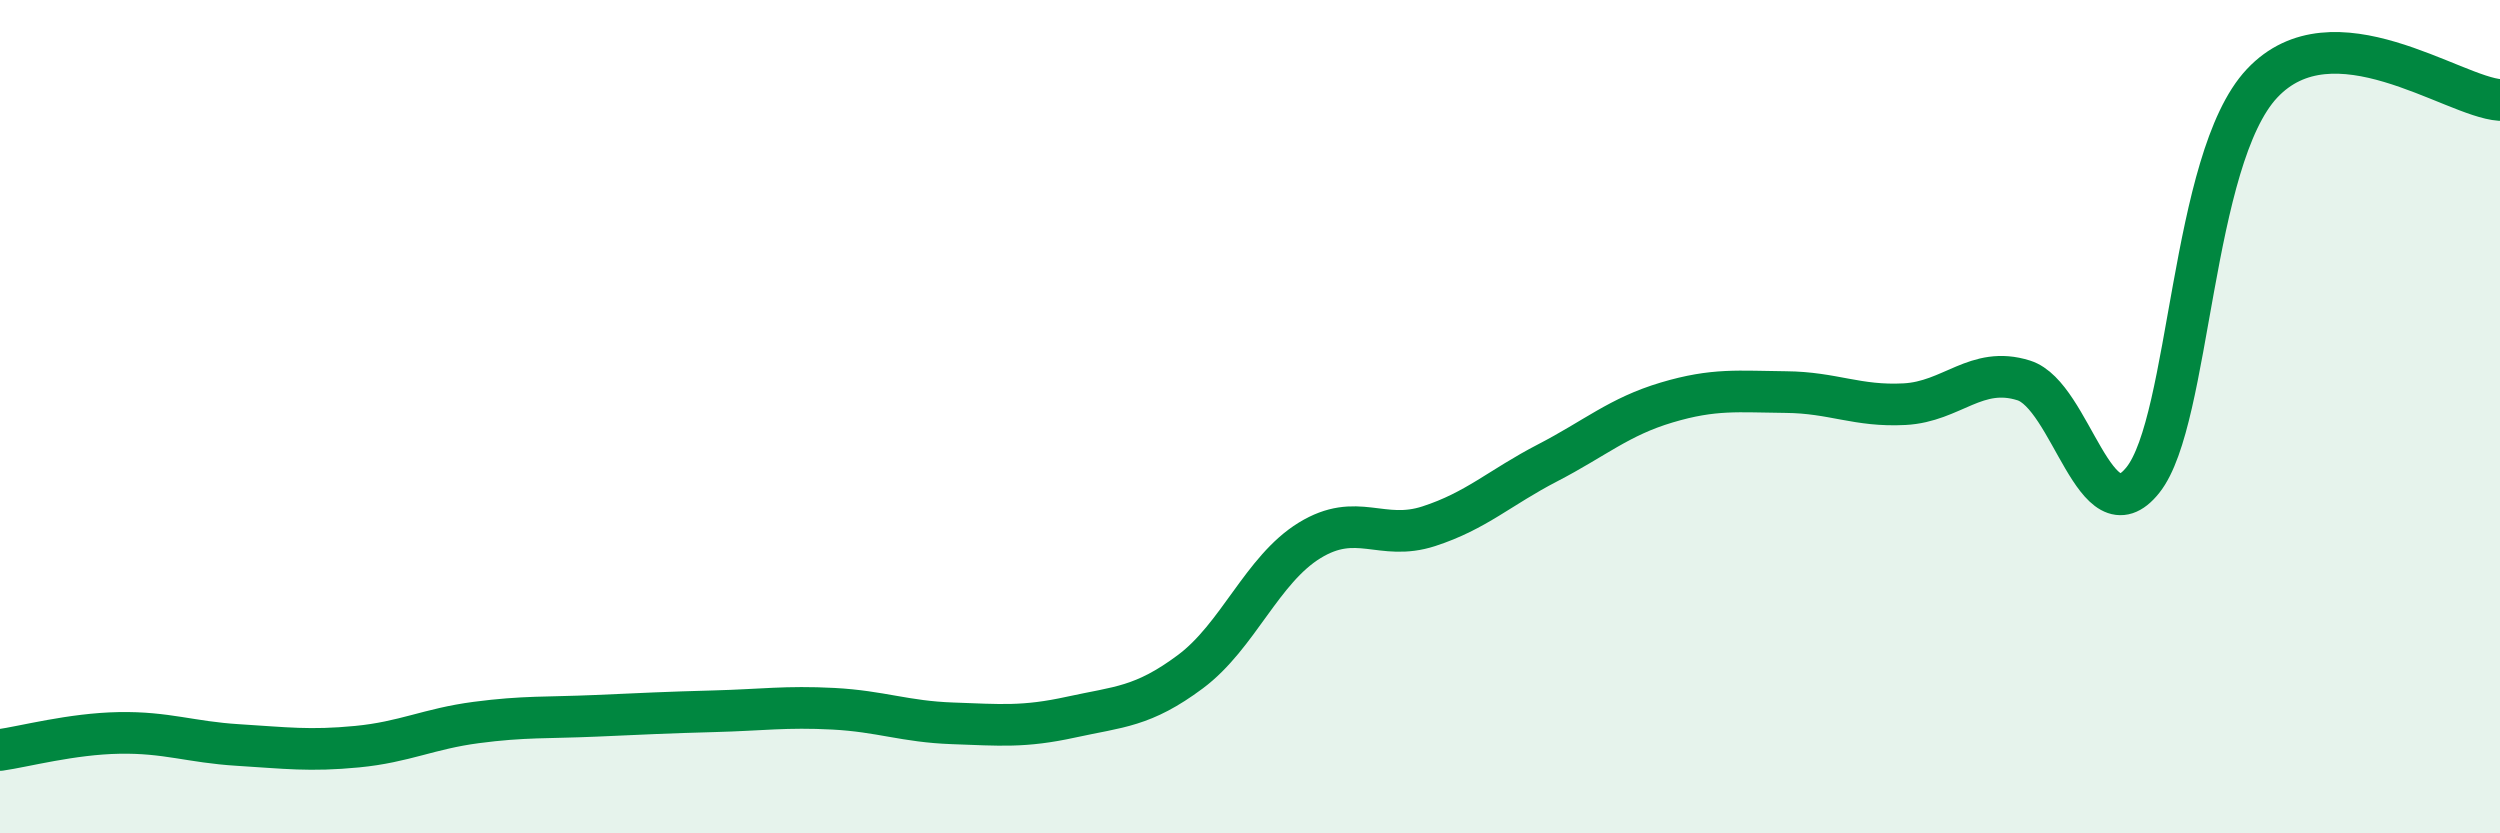 
    <svg width="60" height="20" viewBox="0 0 60 20" xmlns="http://www.w3.org/2000/svg">
      <path
        d="M 0,18 C 0.57,17.92 1.72,17.61 2.86,17.59 C 4,17.57 4.57,17.81 5.71,17.88 C 6.85,17.95 7.43,18.03 8.57,17.92 C 9.71,17.81 10.29,17.49 11.43,17.34 C 12.57,17.19 13.15,17.23 14.29,17.18 C 15.43,17.13 16,17.1 17.14,17.07 C 18.28,17.04 18.86,16.95 20,17.01 C 21.14,17.07 21.72,17.32 22.86,17.36 C 24,17.4 24.57,17.46 25.71,17.21 C 26.85,16.96 27.43,16.97 28.57,16.12 C 29.71,15.27 30.29,13.67 31.43,12.97 C 32.57,12.27 33.15,13 34.29,12.63 C 35.43,12.26 36,11.7 37.14,11.11 C 38.28,10.52 38.86,10 40,9.66 C 41.14,9.32 41.72,9.4 42.86,9.41 C 44,9.42 44.57,9.76 45.71,9.7 C 46.85,9.64 47.43,8.77 48.57,9.13 C 49.71,9.49 50.29,12.95 51.43,11.52 C 52.57,10.09 52.58,3.82 54.29,2 C 56,0.18 58.86,2.32 60,2.4L60 20L0 20Z"
        fill="#008740"
        opacity="0.1"
        stroke-linecap="round"
        stroke-linejoin="round"
      />
      <path
        d="M 0,18 C 0.57,17.92 1.72,17.61 2.86,17.59 C 4,17.57 4.57,17.81 5.71,17.88 C 6.85,17.95 7.43,18.03 8.57,17.92 C 9.71,17.81 10.29,17.49 11.43,17.34 C 12.57,17.19 13.15,17.23 14.29,17.18 C 15.43,17.13 16,17.1 17.14,17.07 C 18.28,17.04 18.86,16.95 20,17.01 C 21.14,17.07 21.72,17.32 22.86,17.36 C 24,17.4 24.57,17.46 25.71,17.21 C 26.85,16.96 27.43,16.97 28.57,16.12 C 29.71,15.27 30.29,13.67 31.43,12.97 C 32.57,12.27 33.15,13 34.29,12.63 C 35.43,12.26 36,11.7 37.14,11.11 C 38.28,10.52 38.86,10 40,9.66 C 41.14,9.32 41.72,9.4 42.86,9.41 C 44,9.42 44.57,9.76 45.71,9.7 C 46.85,9.64 47.43,8.77 48.57,9.13 C 49.71,9.49 50.29,12.95 51.43,11.52 C 52.57,10.09 52.58,3.82 54.29,2 C 56,0.18 58.86,2.32 60,2.4"
        stroke="#008740"
        stroke-width="1"
        fill="none"
        stroke-linecap="round"
        stroke-linejoin="round"
      />
    </svg>
  